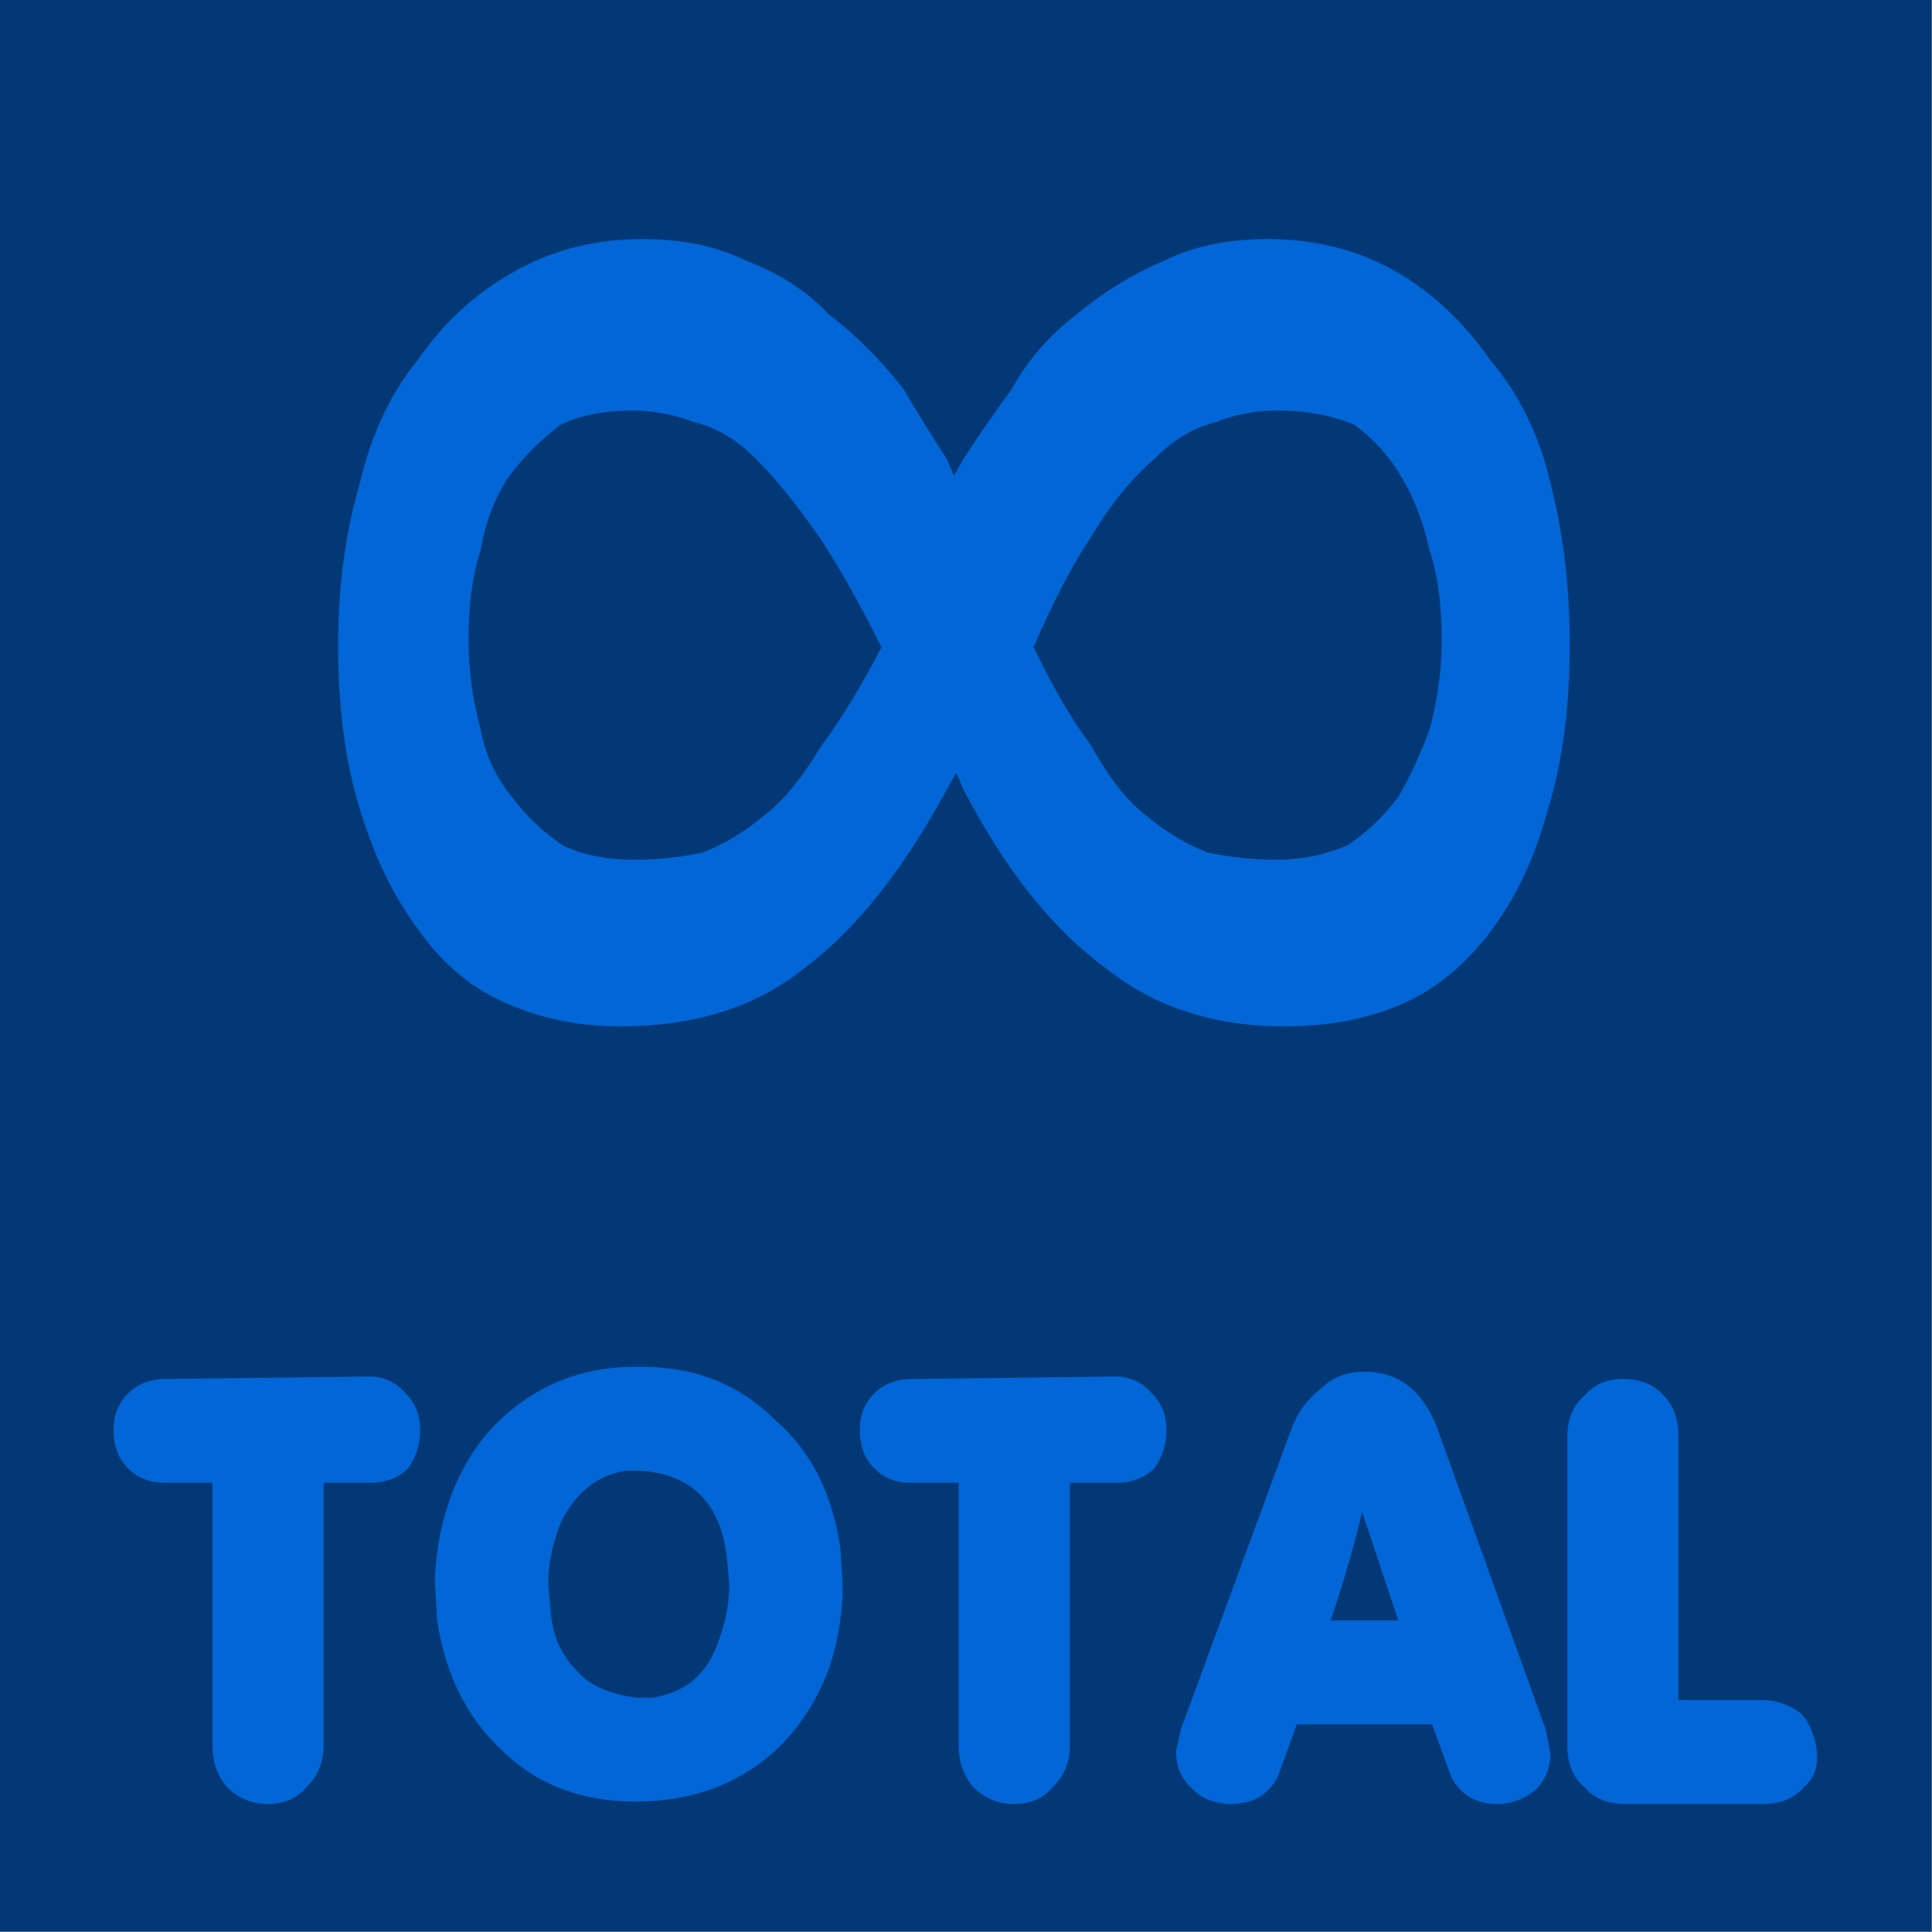 <?xml version="1.0" encoding="utf-8"?><svg id="icoGameOptions-11" image-rendering="auto" baseProfile="basic" version="1.1" x="0px" y="0px" width="40" height="40" xmlns="http://www.w3.org/2000/svg" xmlns:xlink="http://www.w3.org/1999/xlink"><g id="000----EXPORT-ALL_mcMatchIcon-11-00" overflow="visible"><g id="0-Comun_SkinColor_skinColor1" transform="matrix(1.333 0 0 1.333 0 0)"><path fill="#0266D6" stroke="none" d="M0 0L0 30 30 30 30 0 0 0Z"/></g><path fill="#000" fill-opacity=".450" stroke="none" d="M40 0L0 0 0 40 40 40 40 0M30.85 7.45Q31.75 8.5 32.1 10 32.5 11.55 32.5 13.35 32.5 15.3 32.05 16.75 31.65 18.25 30.85 19.3 30.05 20.35 29 20.8 27.95 21.25 26.6 21.25 24.4 21.25 22.9 20.05 21.25 18.85 19.95 16.35L19.8 16 19.6 16.35Q18.25 18.85 16.65 20.05 15.15 21.25 12.85 21.25 11.6 21.25 10.55 20.8 9.45 20.35 8.7 19.3 7.9 18.25 7.45 16.75 7 15.3 7 13.35 7 11.55 7.45 10 7.8 8.5 8.65 7.45 9.45 6.3 10.6 5.65 11.8 4.95 13.3 4.95 14.55 4.95 15.45 5.4 16.5 5.8 17.15 6.5 18 7.15 18.7 8.05 19.15 8.8 19.6 9.5L19.75 9.85 19.95 9.5Q20.4 8.8 20.95 8.05 21.45 7.15 22.3 6.5 23.15 5.8 24.1 5.4 25 4.95 26.25 4.95 27.75 4.95 28.95 5.65 30.05 6.3 30.85 7.45M18.1 28.85Q18.4 28.55 18.9 28.55L23.1 28.5Q23.55 28.5 23.85 28.85 24.15 29.15 24.15 29.6 24.15 30.05 23.9 30.4 23.6 30.7 23.1 30.7L22.15 30.7 22.15 36.15Q22.15 36.65 21.8 37 21.5 37.35 21 37.35 20.5 37.35 20.15 37 19.85 36.65 19.85 36.15L19.85 30.7 18.85 30.7Q18.4 30.7 18.1 30.4 17.8 30.1 17.8 29.6 17.8 29.15 18.1 28.85M10.2 29.55Q11.45 28.25 13.3 28.3 14.95 28.3 16.05 29.4 17.15 30.35 17.4 32.05L17.45 32.9Q17.4 34.8 16.25 36.05 15.05 37.3 13.15 37.3 11.45 37.3 10.35 36.2 9.3 35.2 9.05 33.55L9 32.7Q9.1 30.75 10.2 29.55M8.45 30.4Q8.15 30.7 7.65 30.7L6.7 30.7 6.7 36.15Q6.7 36.65 6.35 37 6.05 37.35 5.55 37.35 5.05 37.35 4.7 37 4.4 36.65 4.4 36.15L4.4 30.7 3.4 30.7Q2.95 30.7 2.65 30.4 2.35 30.1 2.35 29.6 2.35 29.15 2.65 28.85 2.95 28.55 3.45 28.55L7.65 28.5Q8.1 28.5 8.4 28.85 8.7 29.15 8.7 29.6 8.7 30.05 8.45 30.4M32.45 29.75Q32.45 29.2 32.8 28.9 33.1 28.55 33.6 28.55 34.15 28.55 34.45 28.9 34.75 29.2 34.75 29.75L34.75 35.2 36.5 35.2Q36.9 35.2 37.25 35.45 37.5 35.65 37.6 36.15 37.7 36.7 37.35 37 37.05 37.35 36.5 37.35L33.65 37.35Q33.1 37.35 32.8 37 32.45 36.7 32.45 36.15L32.45 29.75M32.1 36.3Q32.1 36.75 31.8 37.05 31.45 37.35 31 37.35 30.35 37.35 30.05 36.8L29.65 35.7 26.85 35.7 26.45 36.8Q26.15 37.35 25.5 37.35 25 37.35 24.7 37.05 24.35 36.75 24.35 36.25L24.45 35.8 26.75 29.55Q26.95 29.05 27.35 28.75 27.7 28.4 28.25 28.4 29.3 28.4 29.75 29.55L32 35.8 32.1 36.3M28.95 33.55L28.2 31.3Q28 32.2 27.55 33.55L28.95 33.55M13.25 30.45L12.95 30.45Q12.05 30.6 11.6 31.55 11.35 32.2 11.35 32.8L11.4 33.35Q11.45 34.1 11.95 34.6 12.35 35.05 13.2 35.15L13.5 35.15Q14.5 35 14.85 34.05 15.1 33.4 15.1 32.8L15.05 32.25Q14.85 30.55 13.25 30.45M13.1 8.5Q12.2 8.5 11.6 8.8 11 9.25 10.55 9.85 10.1 10.5 9.95 11.4 9.7 12.15 9.7 13.25 9.7 14.15 9.95 15.1 10.1 15.9 10.6 16.5 11.05 17.1 11.65 17.5 12.25 17.8 13.15 17.8 13.85 17.8 14.55 17.65 15.2 17.4 15.8 16.9 16.4 16.45 17 15.45 17.6 14.65 18.25 13.4 17.55 12 16.95 11.1 16.25 10.1 15.65 9.5 15.05 8.9 14.4 8.75 13.75 8.5 13.1 8.5M25.15 8.75Q24.5 8.9 23.9 9.5 23.2 10.1 22.6 11.1 22 12 21.4 13.4 22 14.65 22.6 15.45 23.15 16.45 23.75 16.9 24.35 17.4 25 17.65 25.7 17.8 26.45 17.8 27.2 17.8 27.9 17.5 28.5 17.1 28.95 16.5 29.3 15.9 29.6 15.1 29.85 14.15 29.85 13.25 29.85 12.15 29.6 11.4 29.4 10.5 29 9.85 28.65 9.25 28.05 8.8 27.35 8.5 26.45 8.5 25.75 8.5 25.15 8.75Z"/></g></svg>